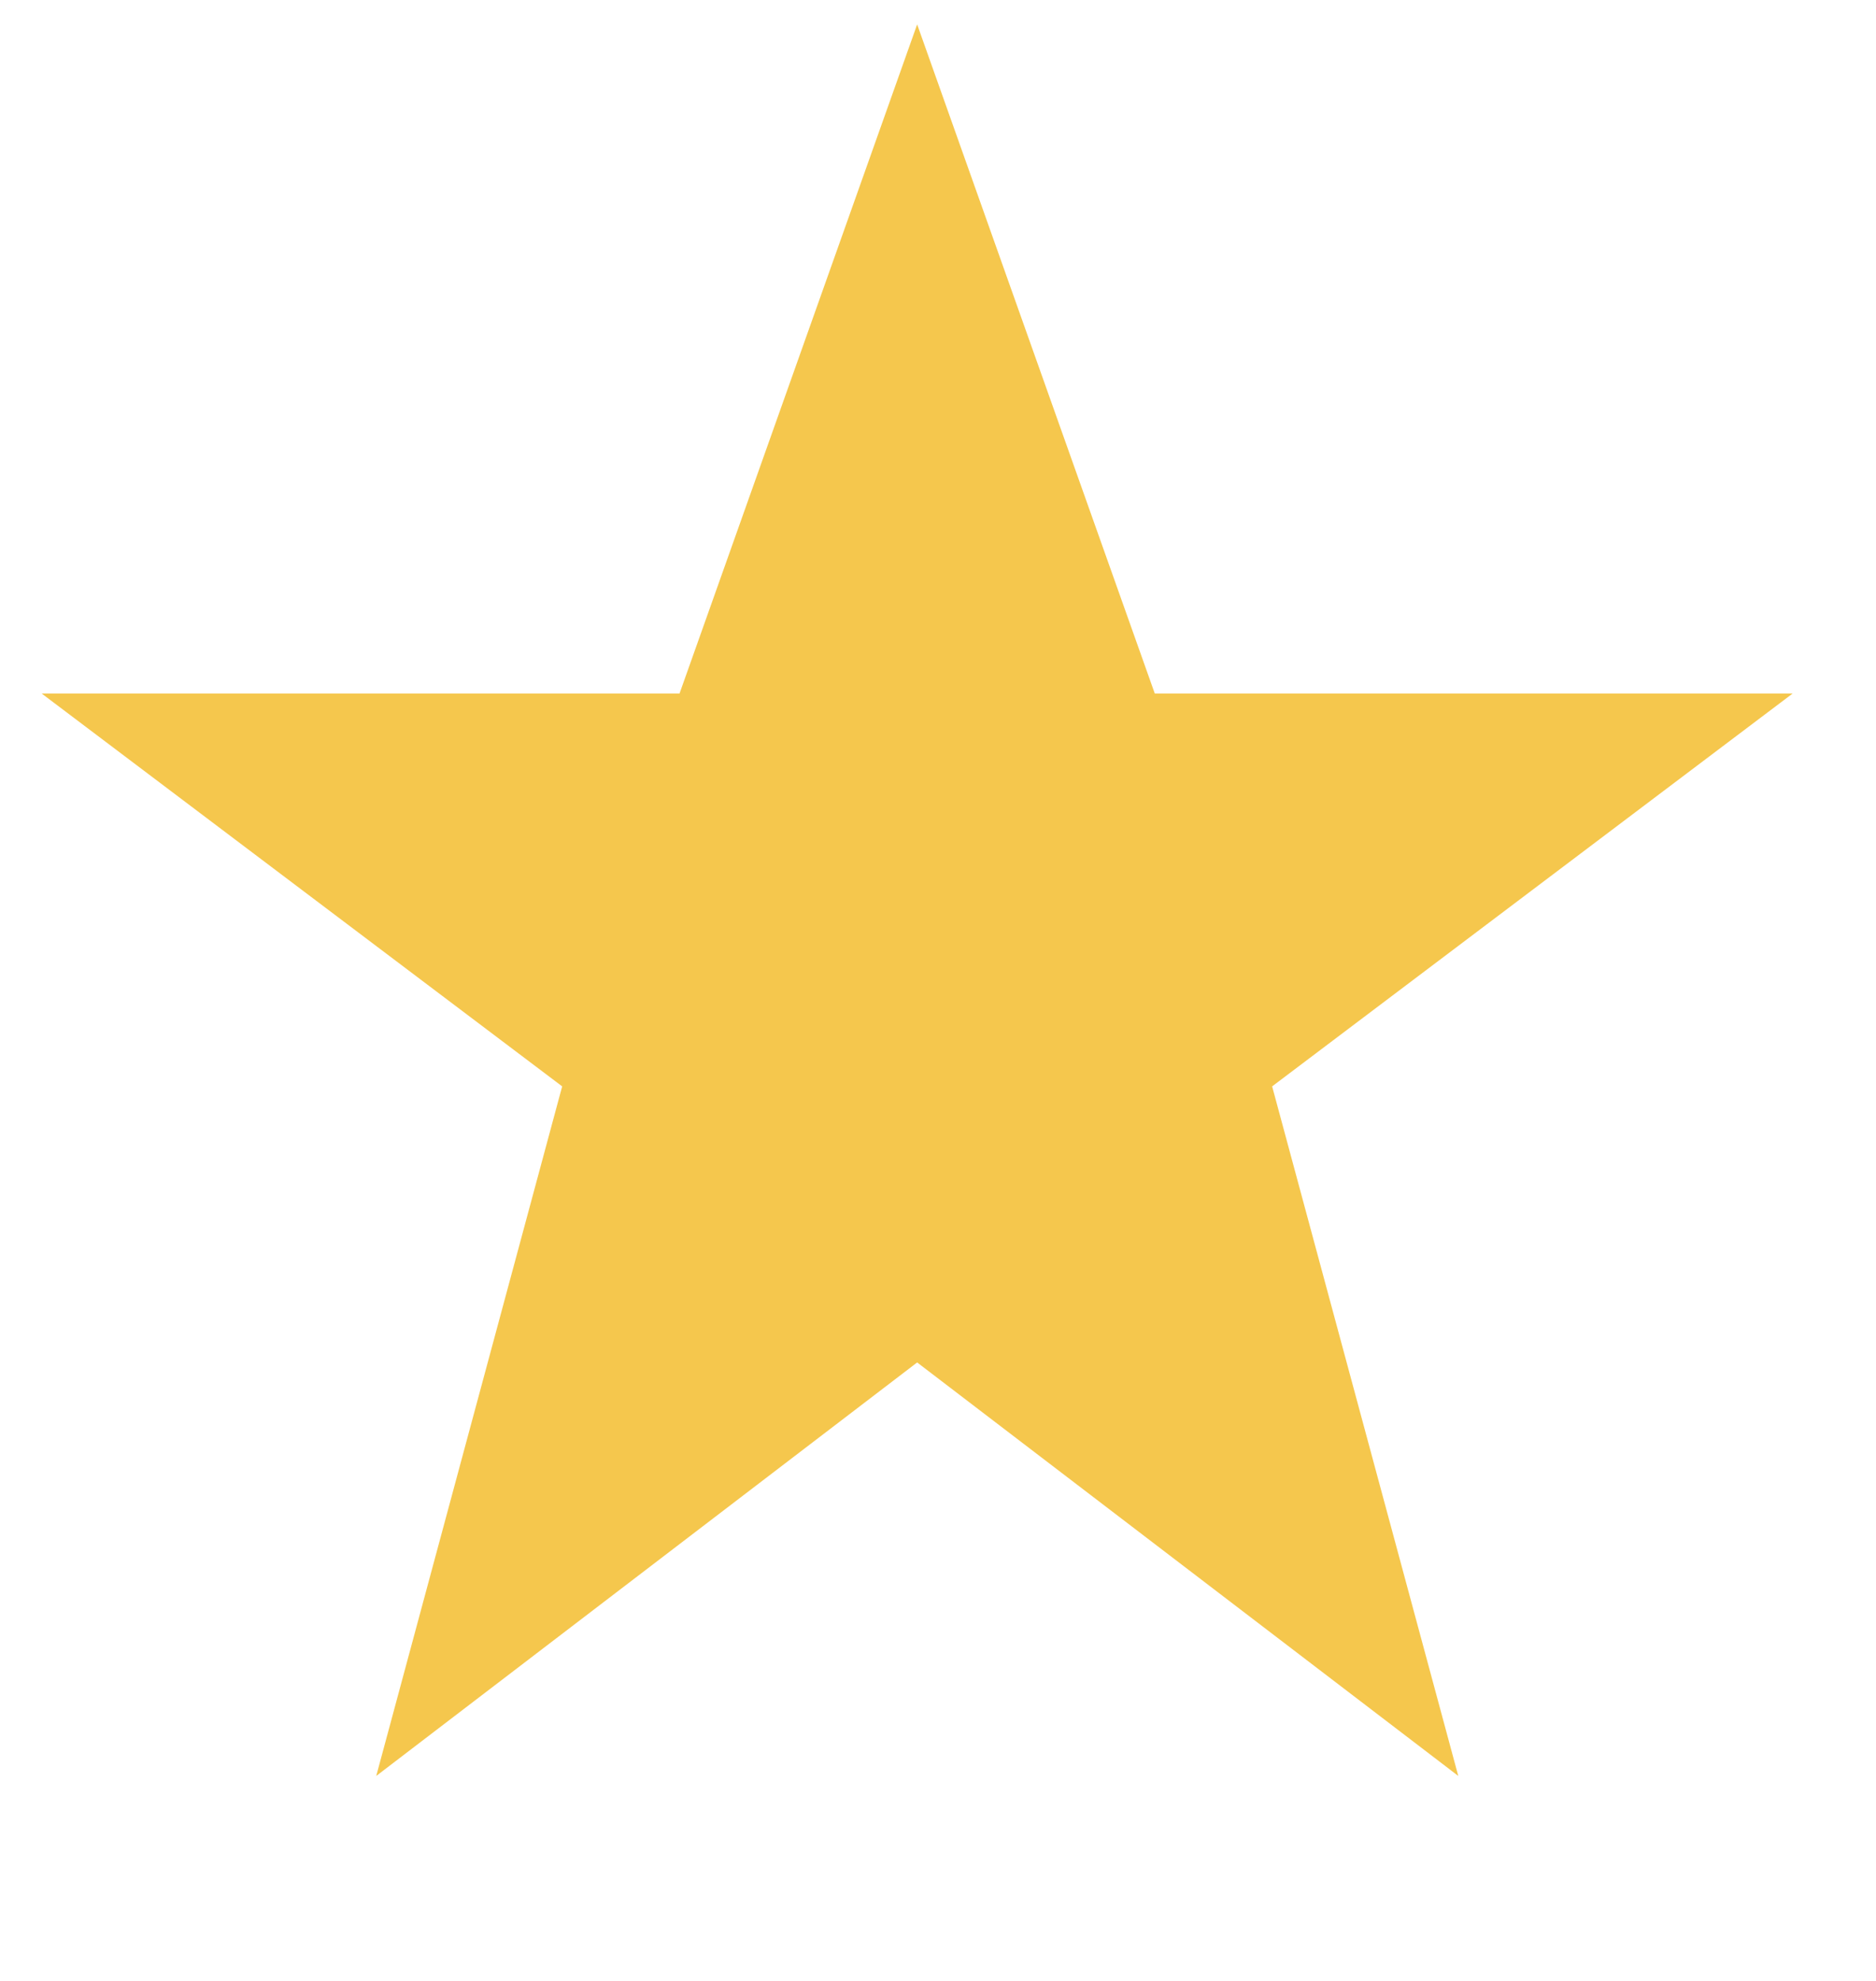 <svg width="18" height="19" viewBox="0 0 18 19" fill="none" xmlns="http://www.w3.org/2000/svg">
<g clip-path="url(#clip0_1742_272)">
<path d="M8.8 0.234L11.08 6.652H17.2L12.206 10.42L13.992 17.034L8.8 13.068L3.61 17.034L5.394 10.42L0.4 6.652H6.52L8.8 0.234Z" fill="#F5C74D"/>
</g>
<defs>
<clipPath id="clip0_1742_272">
<rect width="16.8" height="18" fill="white" transform="translate(0.4 0.234)"/>
</clipPath>
</defs>
</svg>

